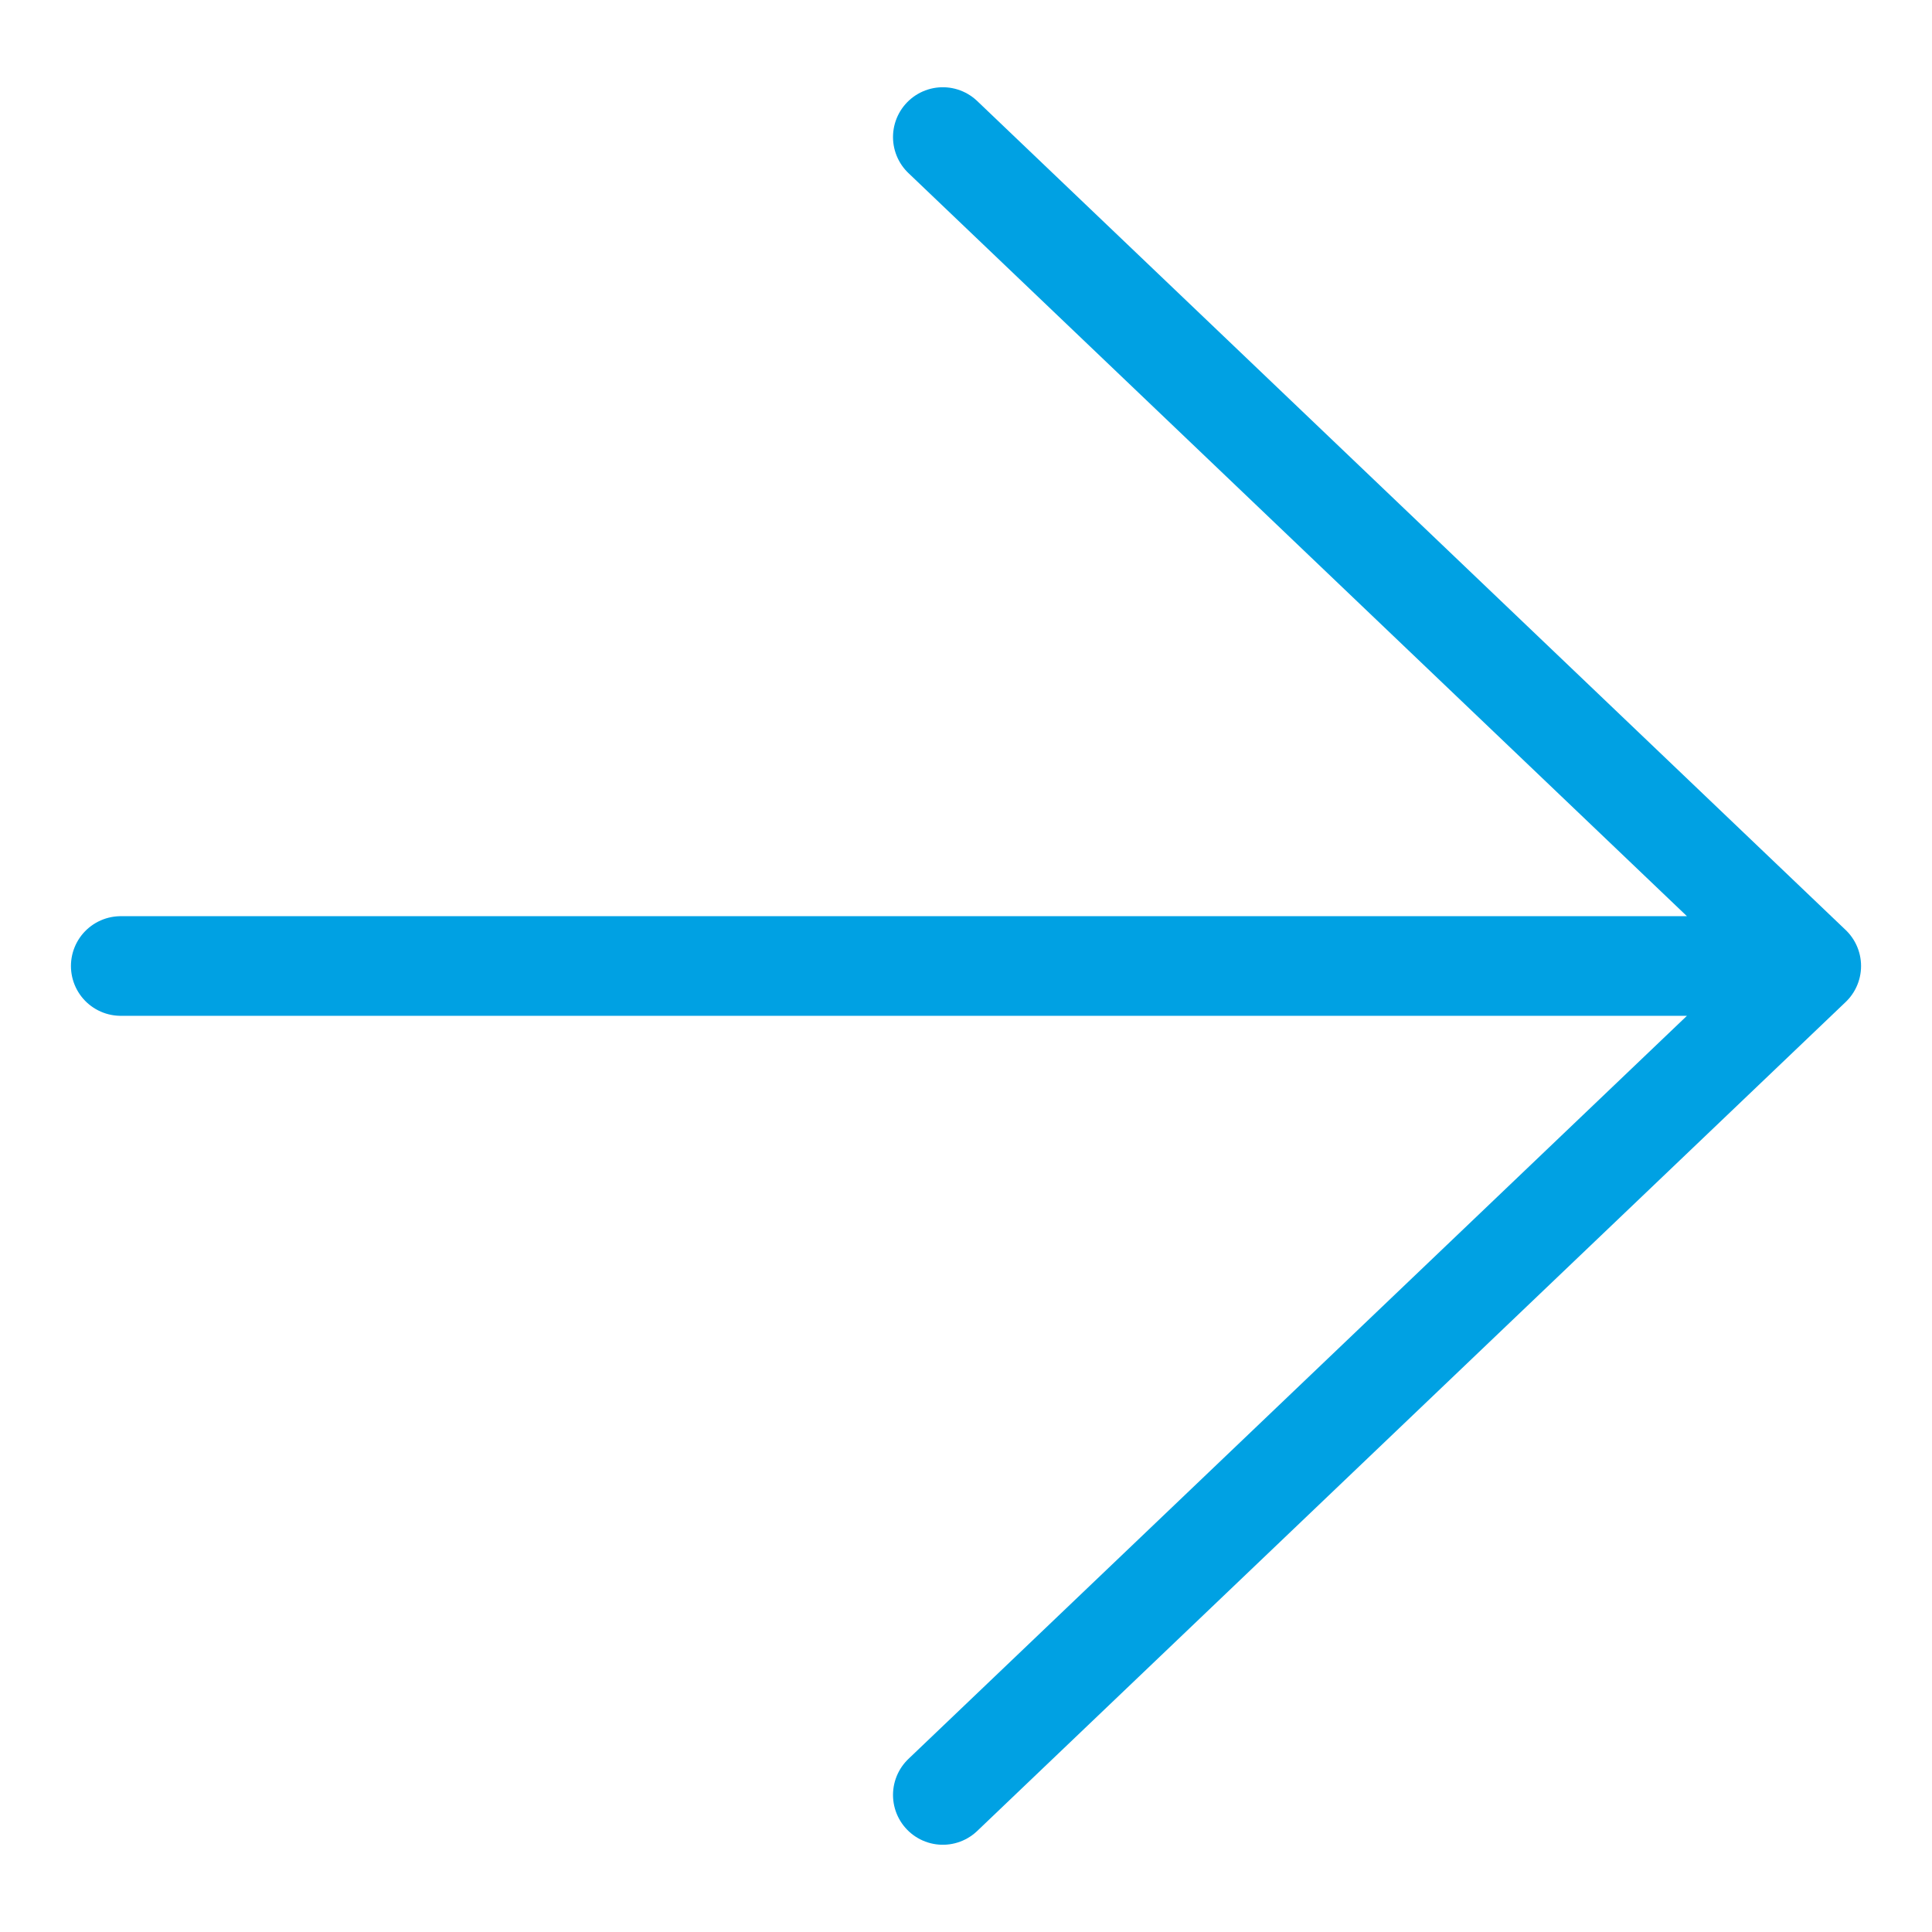 <svg width="16" height="16" fill="none" xmlns="http://www.w3.org/2000/svg"><path d="M7.808 1.135L15 8l-7.192 6.865M15 8H1" stroke="#00A1E3" stroke-width=".825" stroke-linecap="round" stroke-linejoin="round"/></svg>